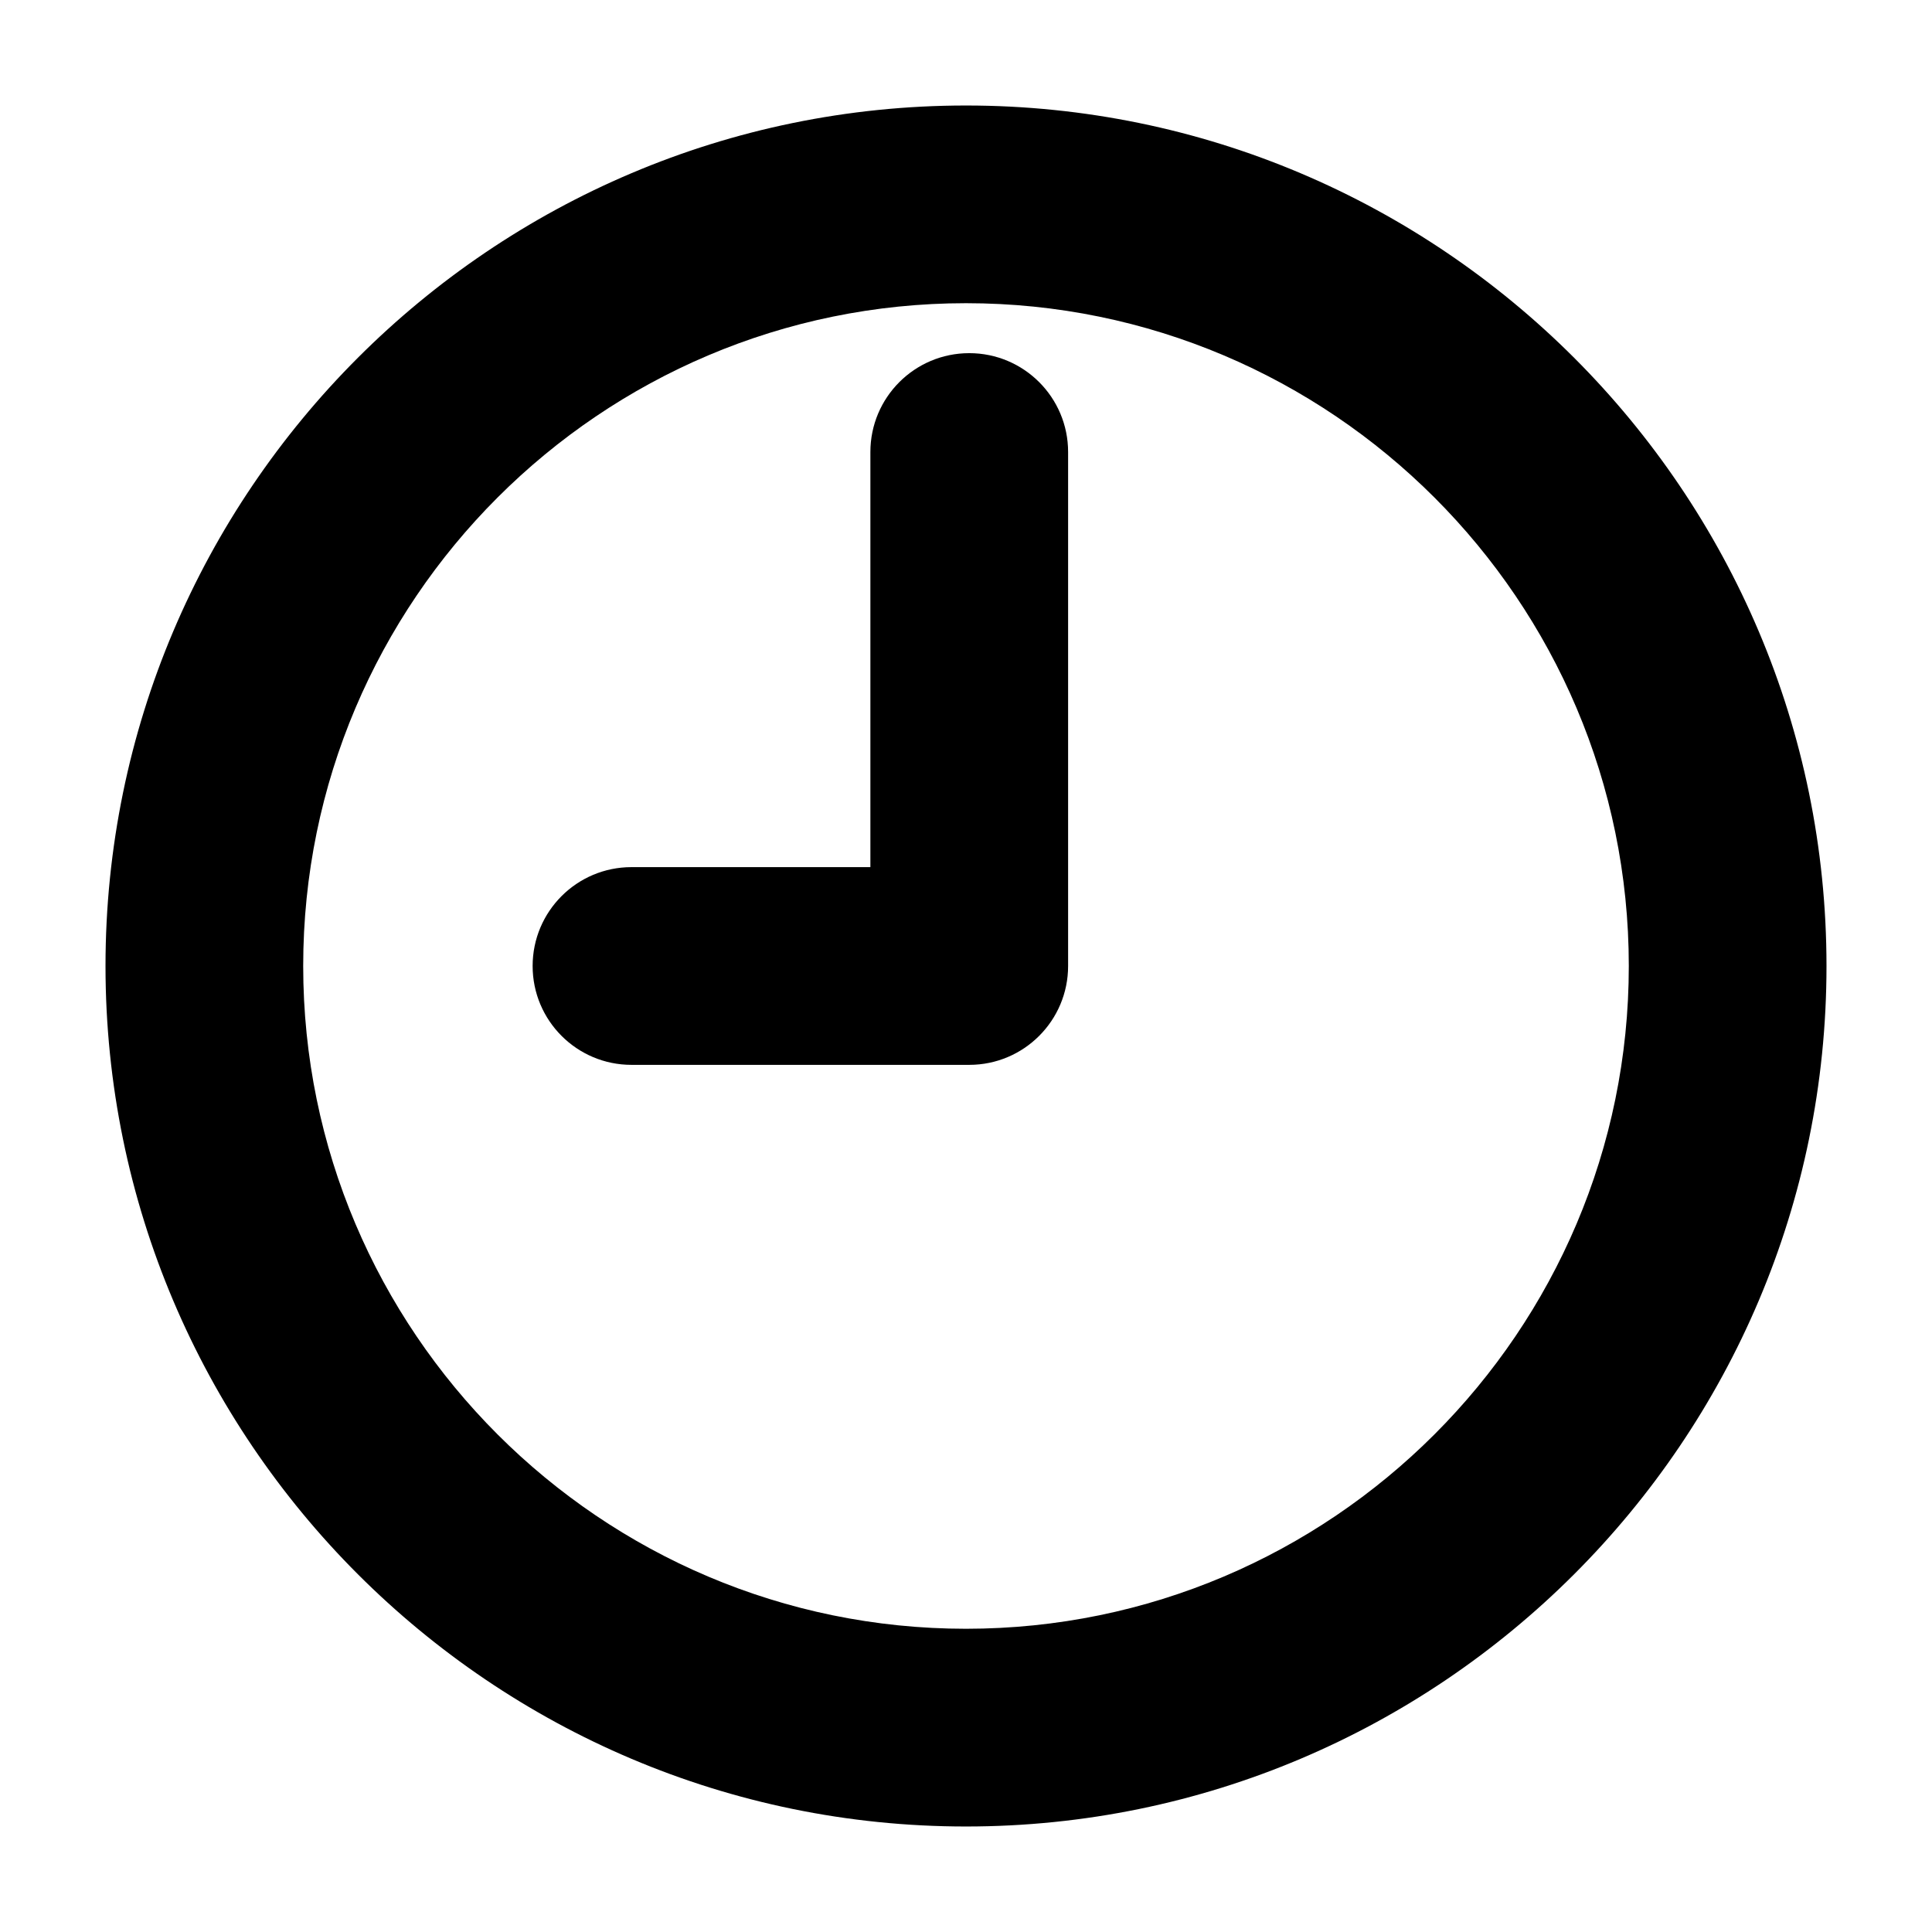 <?xml version="1.0" encoding="UTF-8"?>
<!-- Uploaded to: ICON Repo, www.svgrepo.com, Generator: ICON Repo Mixer Tools -->
<svg fill="#000000" width="800px" height="800px" version="1.1" viewBox="144 144 512 512" xmlns="http://www.w3.org/2000/svg">
 <g>
  <path d="m400.86 237.59c-14.469 0-26.199 11.73-26.199 26.199v110.01h-63.309c-14.469 0-26.199 11.73-26.199 26.199s11.73 26.199 26.199 26.199h89.508c14.469 0 26.199-11.73 26.199-26.199v-136.21c0-14.469-11.73-26.199-26.199-26.199z"/>
  <path d="m400 171.96c-125.74 0-228.04 102.29-228.04 228.04s102.29 228.04 228.04 228.04 228.04-102.29 228.04-228.04c-0.004-125.74-102.3-228.04-228.04-228.04zm0 403.68c-96.844 0-175.65-78.797-175.65-175.65s78.797-175.64 175.65-175.64 175.65 78.785 175.65 175.64-78.809 175.65-175.65 175.65z"/>
 </g>
</svg>